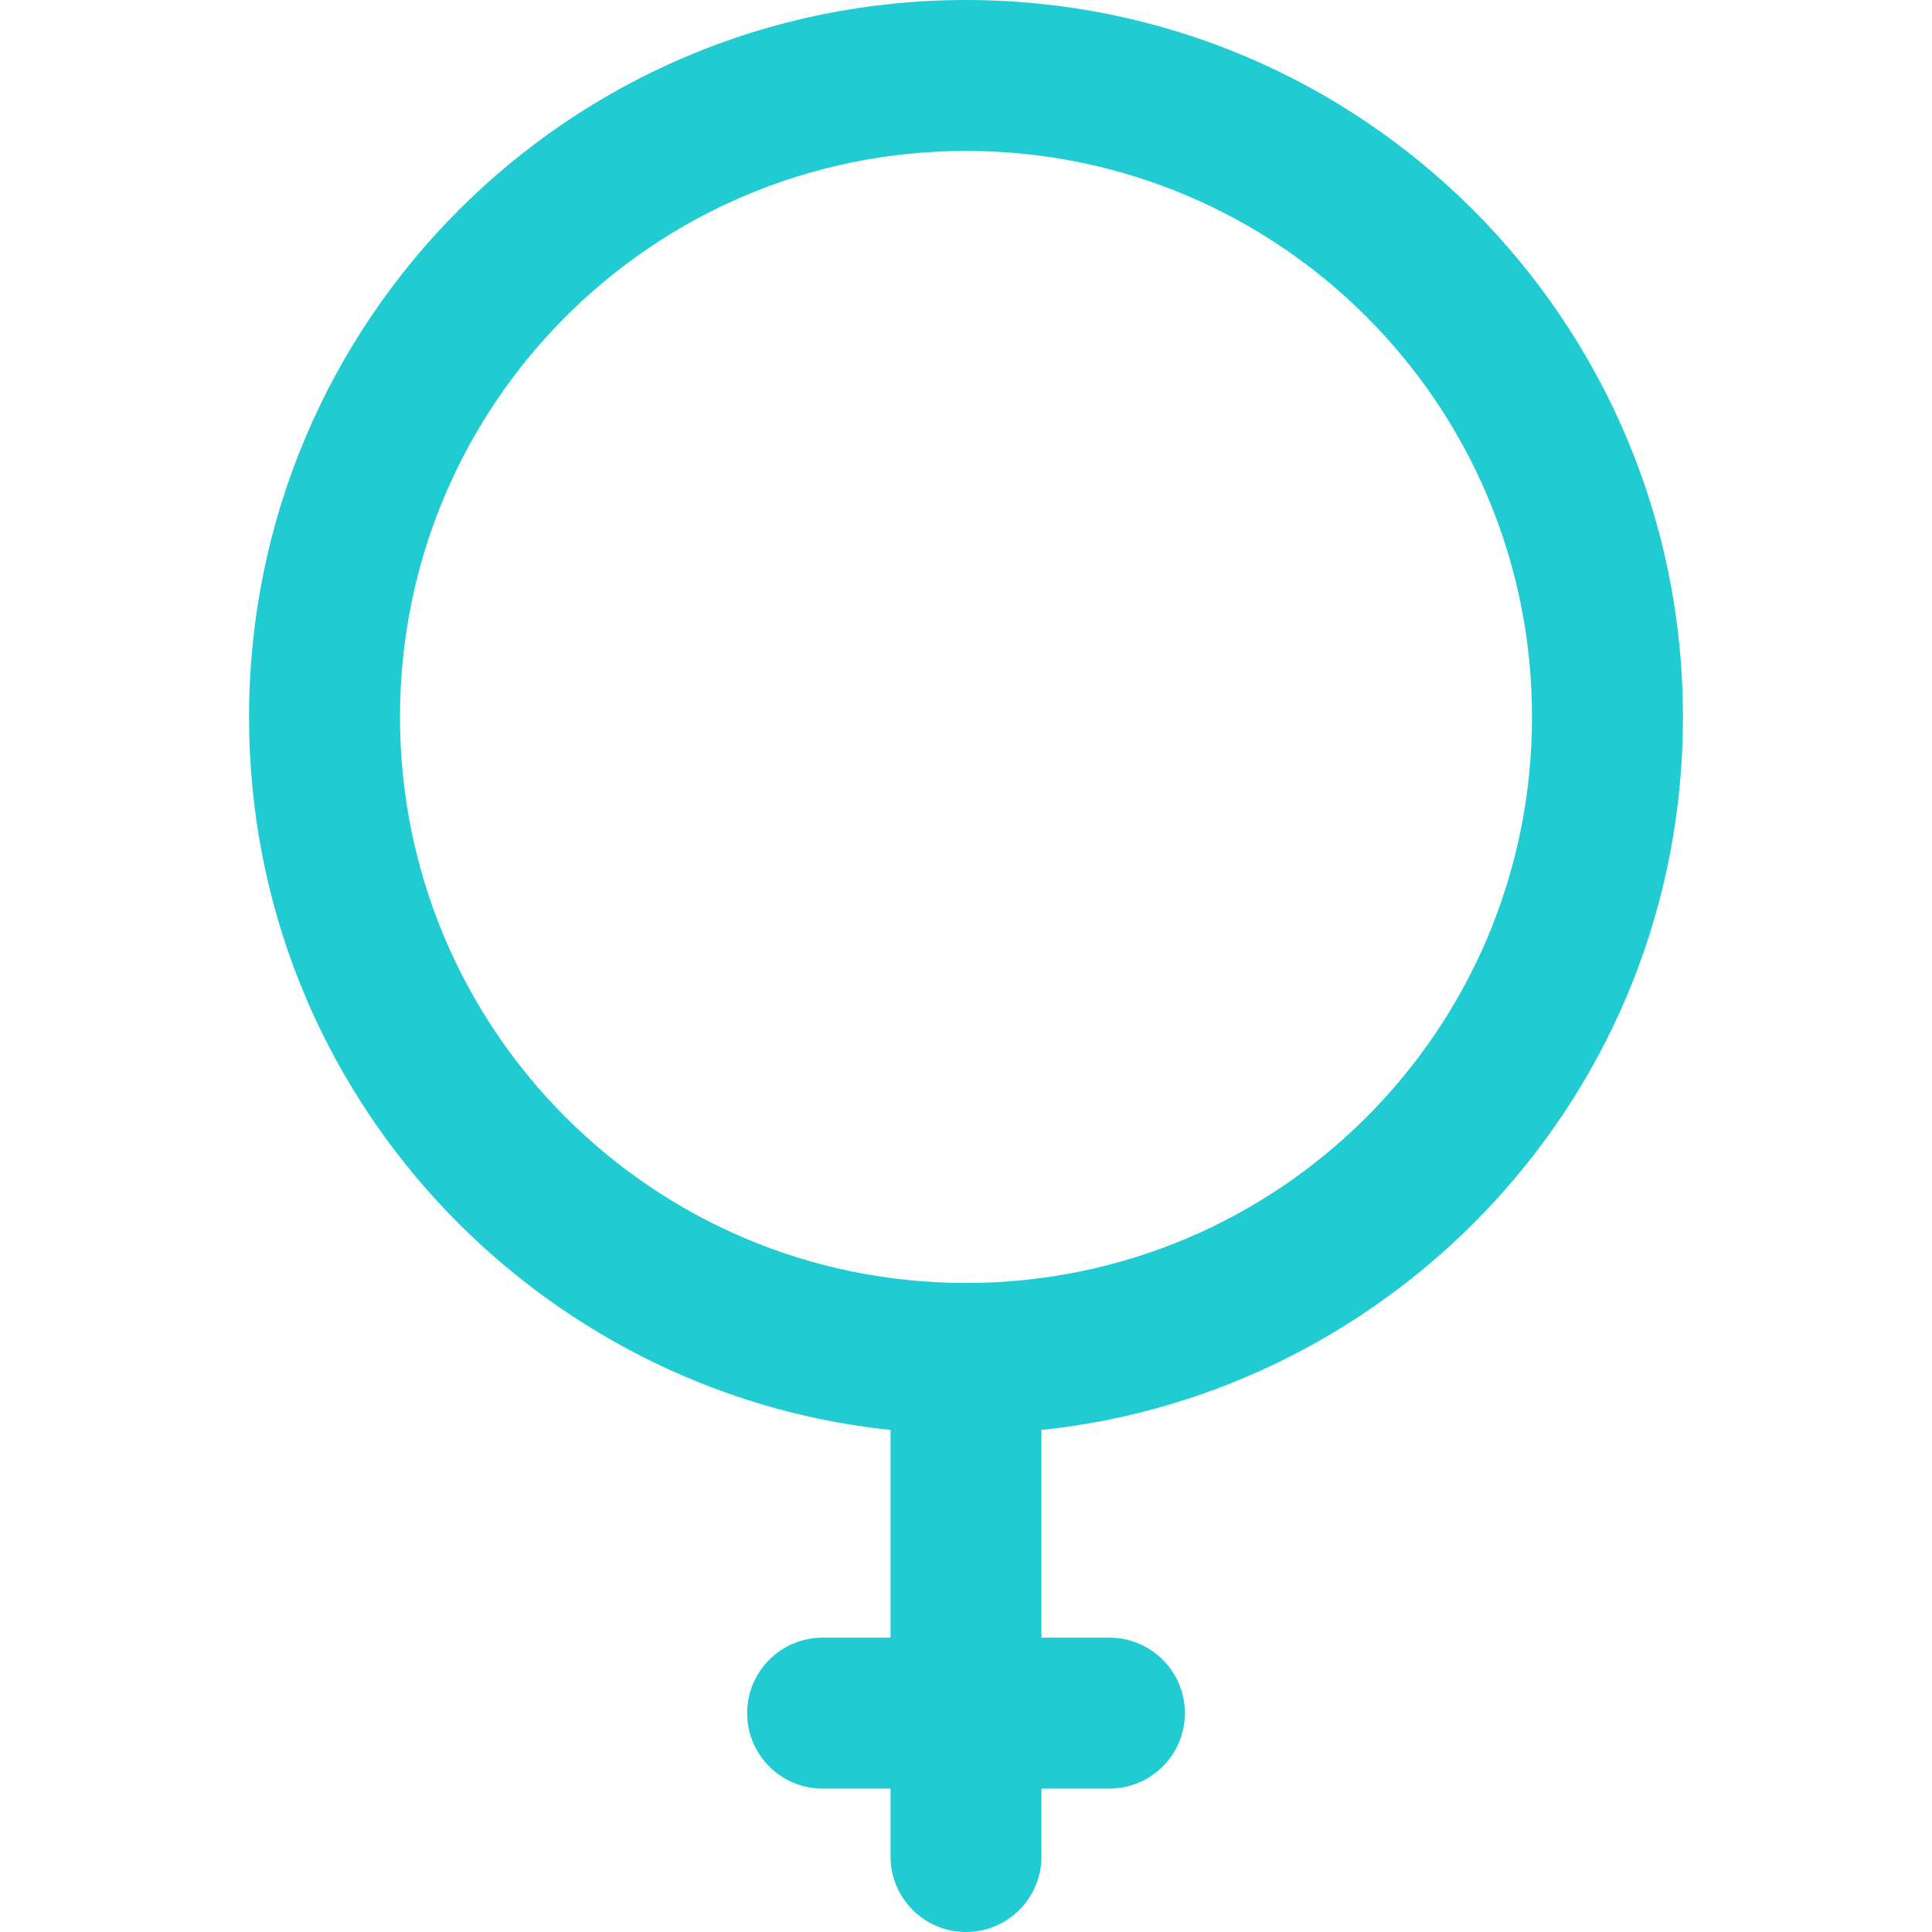 <?xml version="1.0" encoding="UTF-8"?> <svg xmlns="http://www.w3.org/2000/svg" width="256" height="256" viewBox="0 0 256 256" fill="none"><path d="M223 95C223 42.496 180.511 0 128 0C75.496 0 33 42.489 33 95C33 144.998 71.157 184.609 118 189.478V217H109C103.477 217 99 221.477 99 227C99 232.523 103.477 237 109 237H118V246C118 251.523 122.477 256 128 256C133.523 256 138 251.523 138 246V237H147C152.523 237 157 232.523 157 227C157 221.477 152.523 217 147 217H138V189.478C184.85 184.608 223 144.991 223 95ZM128 170C86.549 170 53 136.454 53 95C53 53.55 86.544 20 128 20C169.451 20 203 53.545 203 95C203 136.45 169.456 170 128 170Z" fill="#20CBD2"></path></svg> 